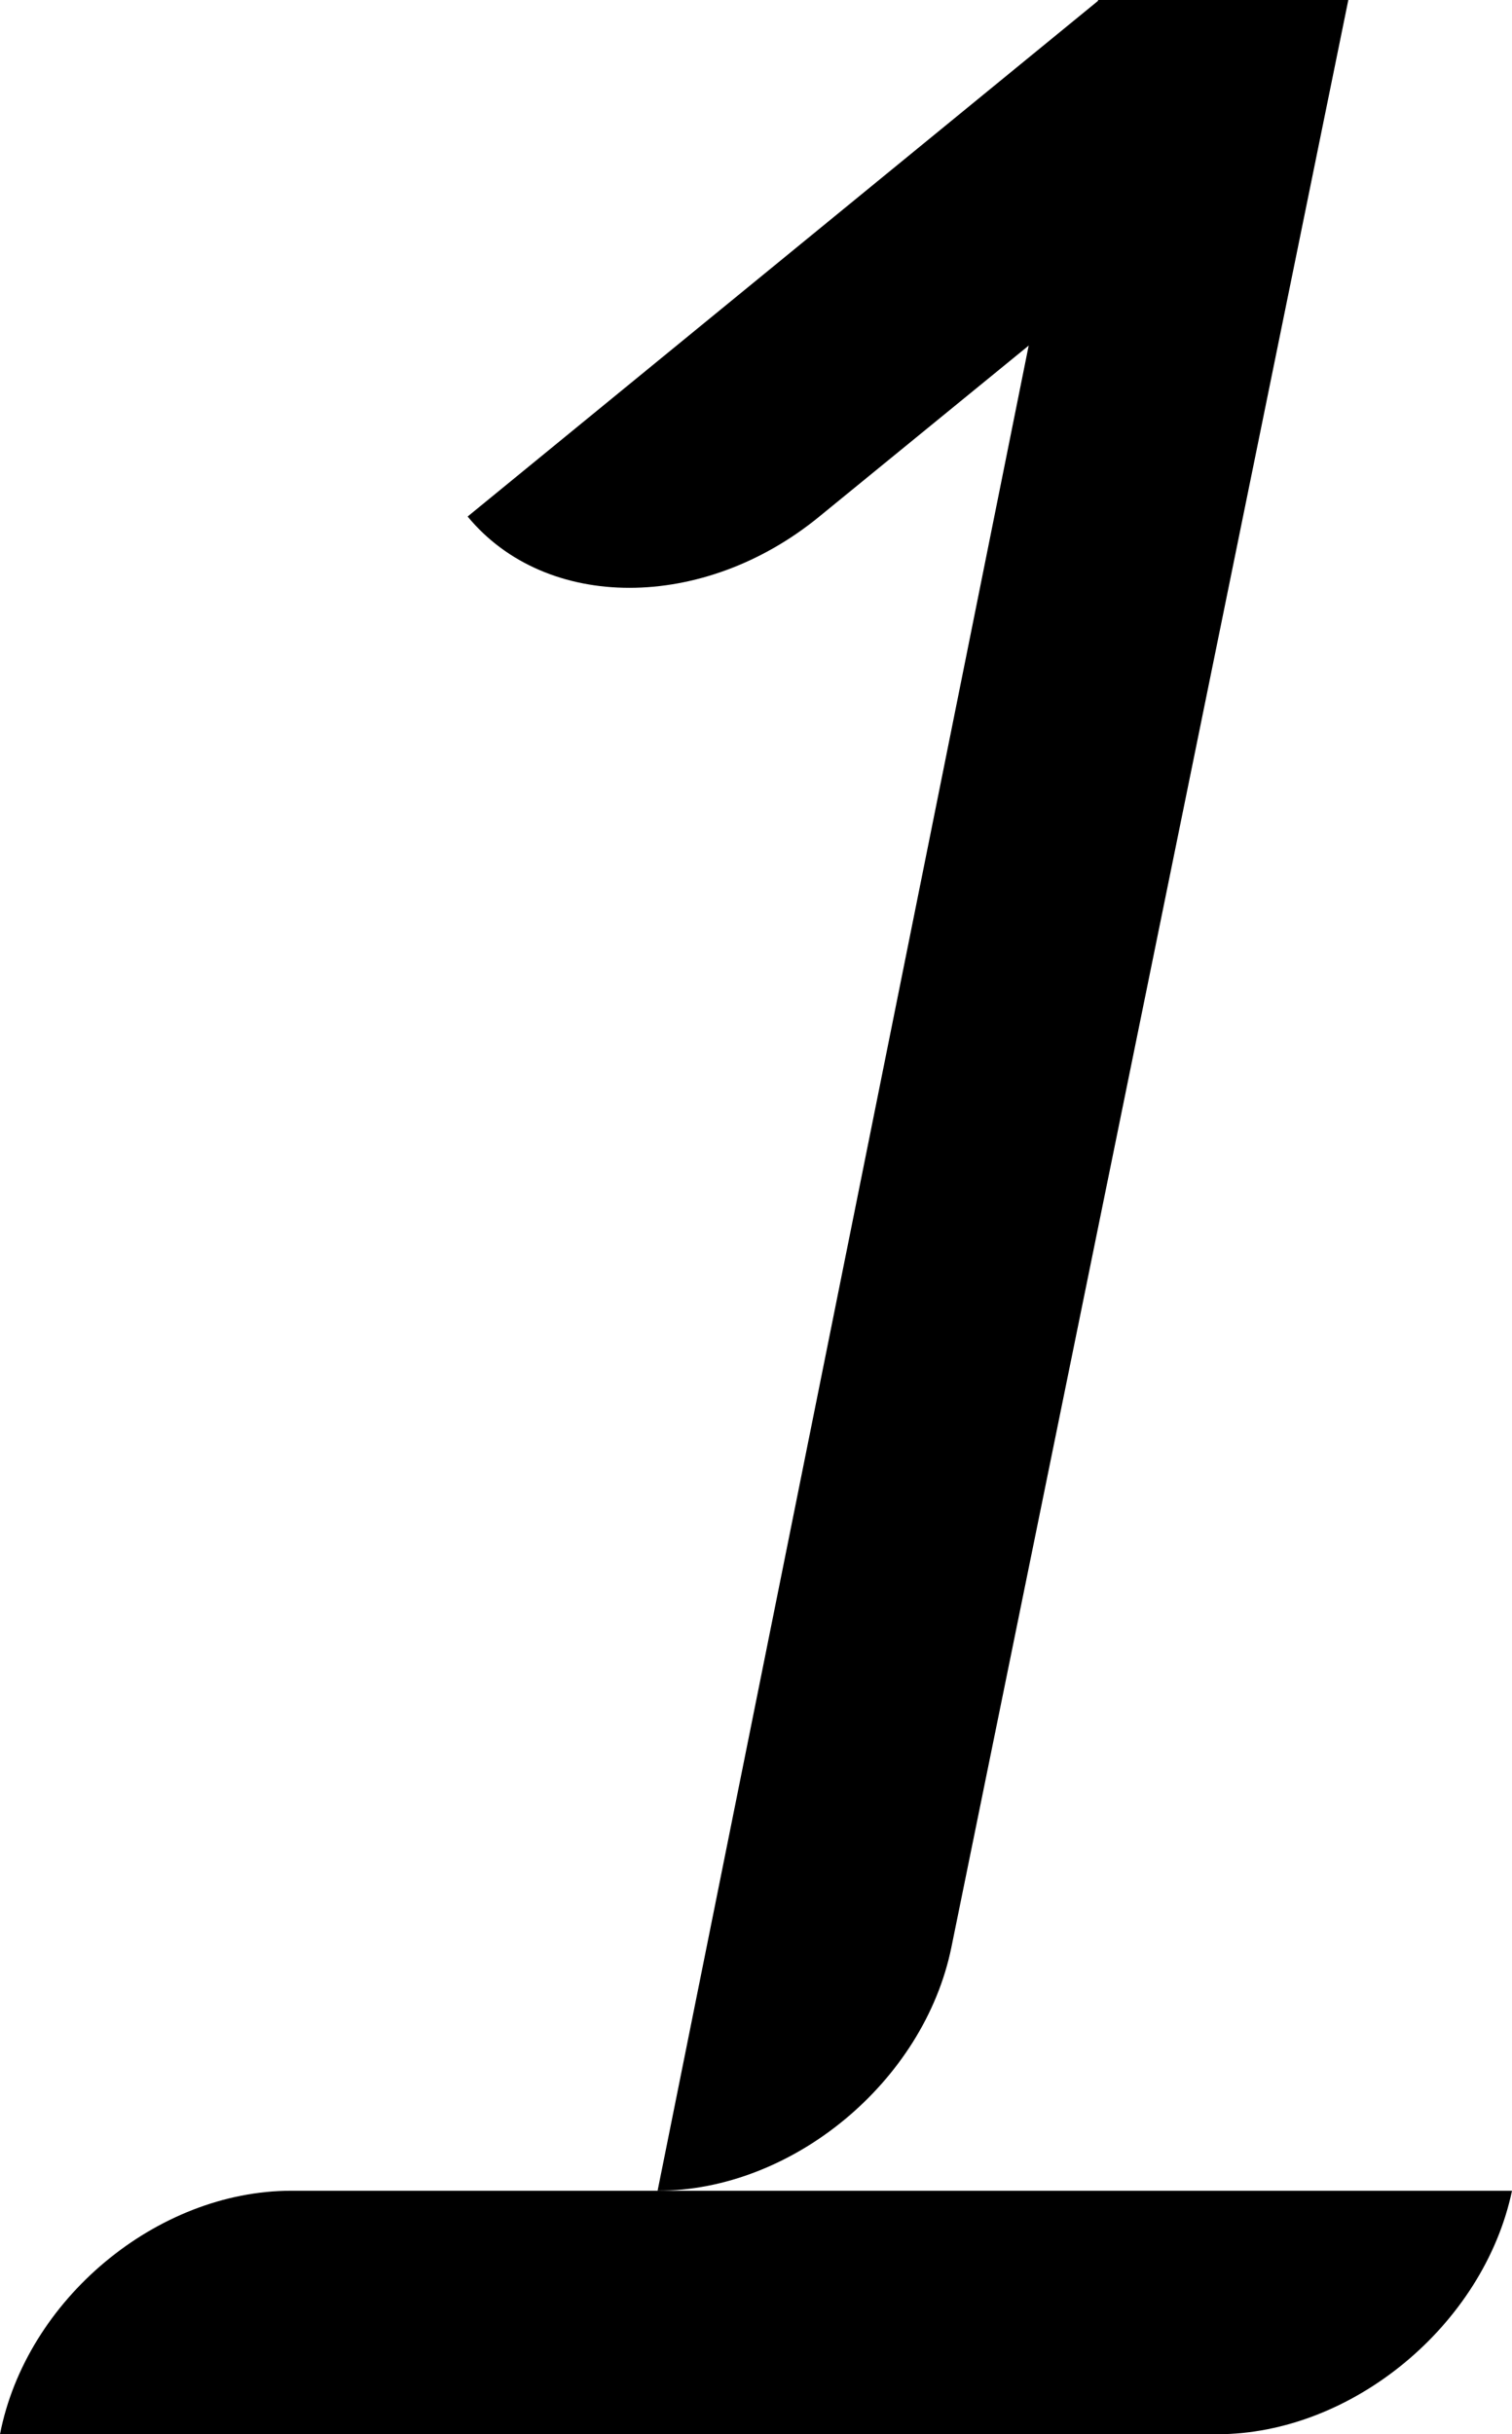 <?xml version="1.0" encoding="UTF-8"?> <svg xmlns="http://www.w3.org/2000/svg" id="uuid-64bed7e6-cbdb-4664-8412-d7421dc4eadc" data-name="Layer 2" width="282.95" height="455.48" viewBox="0 0 282.95 455.48"><g id="uuid-da1f6c2b-bda4-41bf-af60-f7deae71a0be" data-name="Layer 1"><g><path d="M0,455.48h0s227.79,0,227.79,0c25.16,0,49.86-20.4,55.16-45.56h0s-228.42,0-228.42,0C29.3,409.92,4.89,430.32,0,455.48Z" fill="#000000" stroke-width="0"></path><path d="M232.24,32.22l-78.91,64.43c-21.7,17.79-51.14,17.79-65.82,0h0S205.68,0,205.68,0l26.56,32.22Z" fill="#000000" stroke-width="0"></path><path d="M123.06,409.92h0L205.51,0h46.81l-74.28,364.36c-5.13,25.16-29.74,45.56-54.97,45.56Z" fill="#000000" stroke-width="0"></path></g></g></svg> 